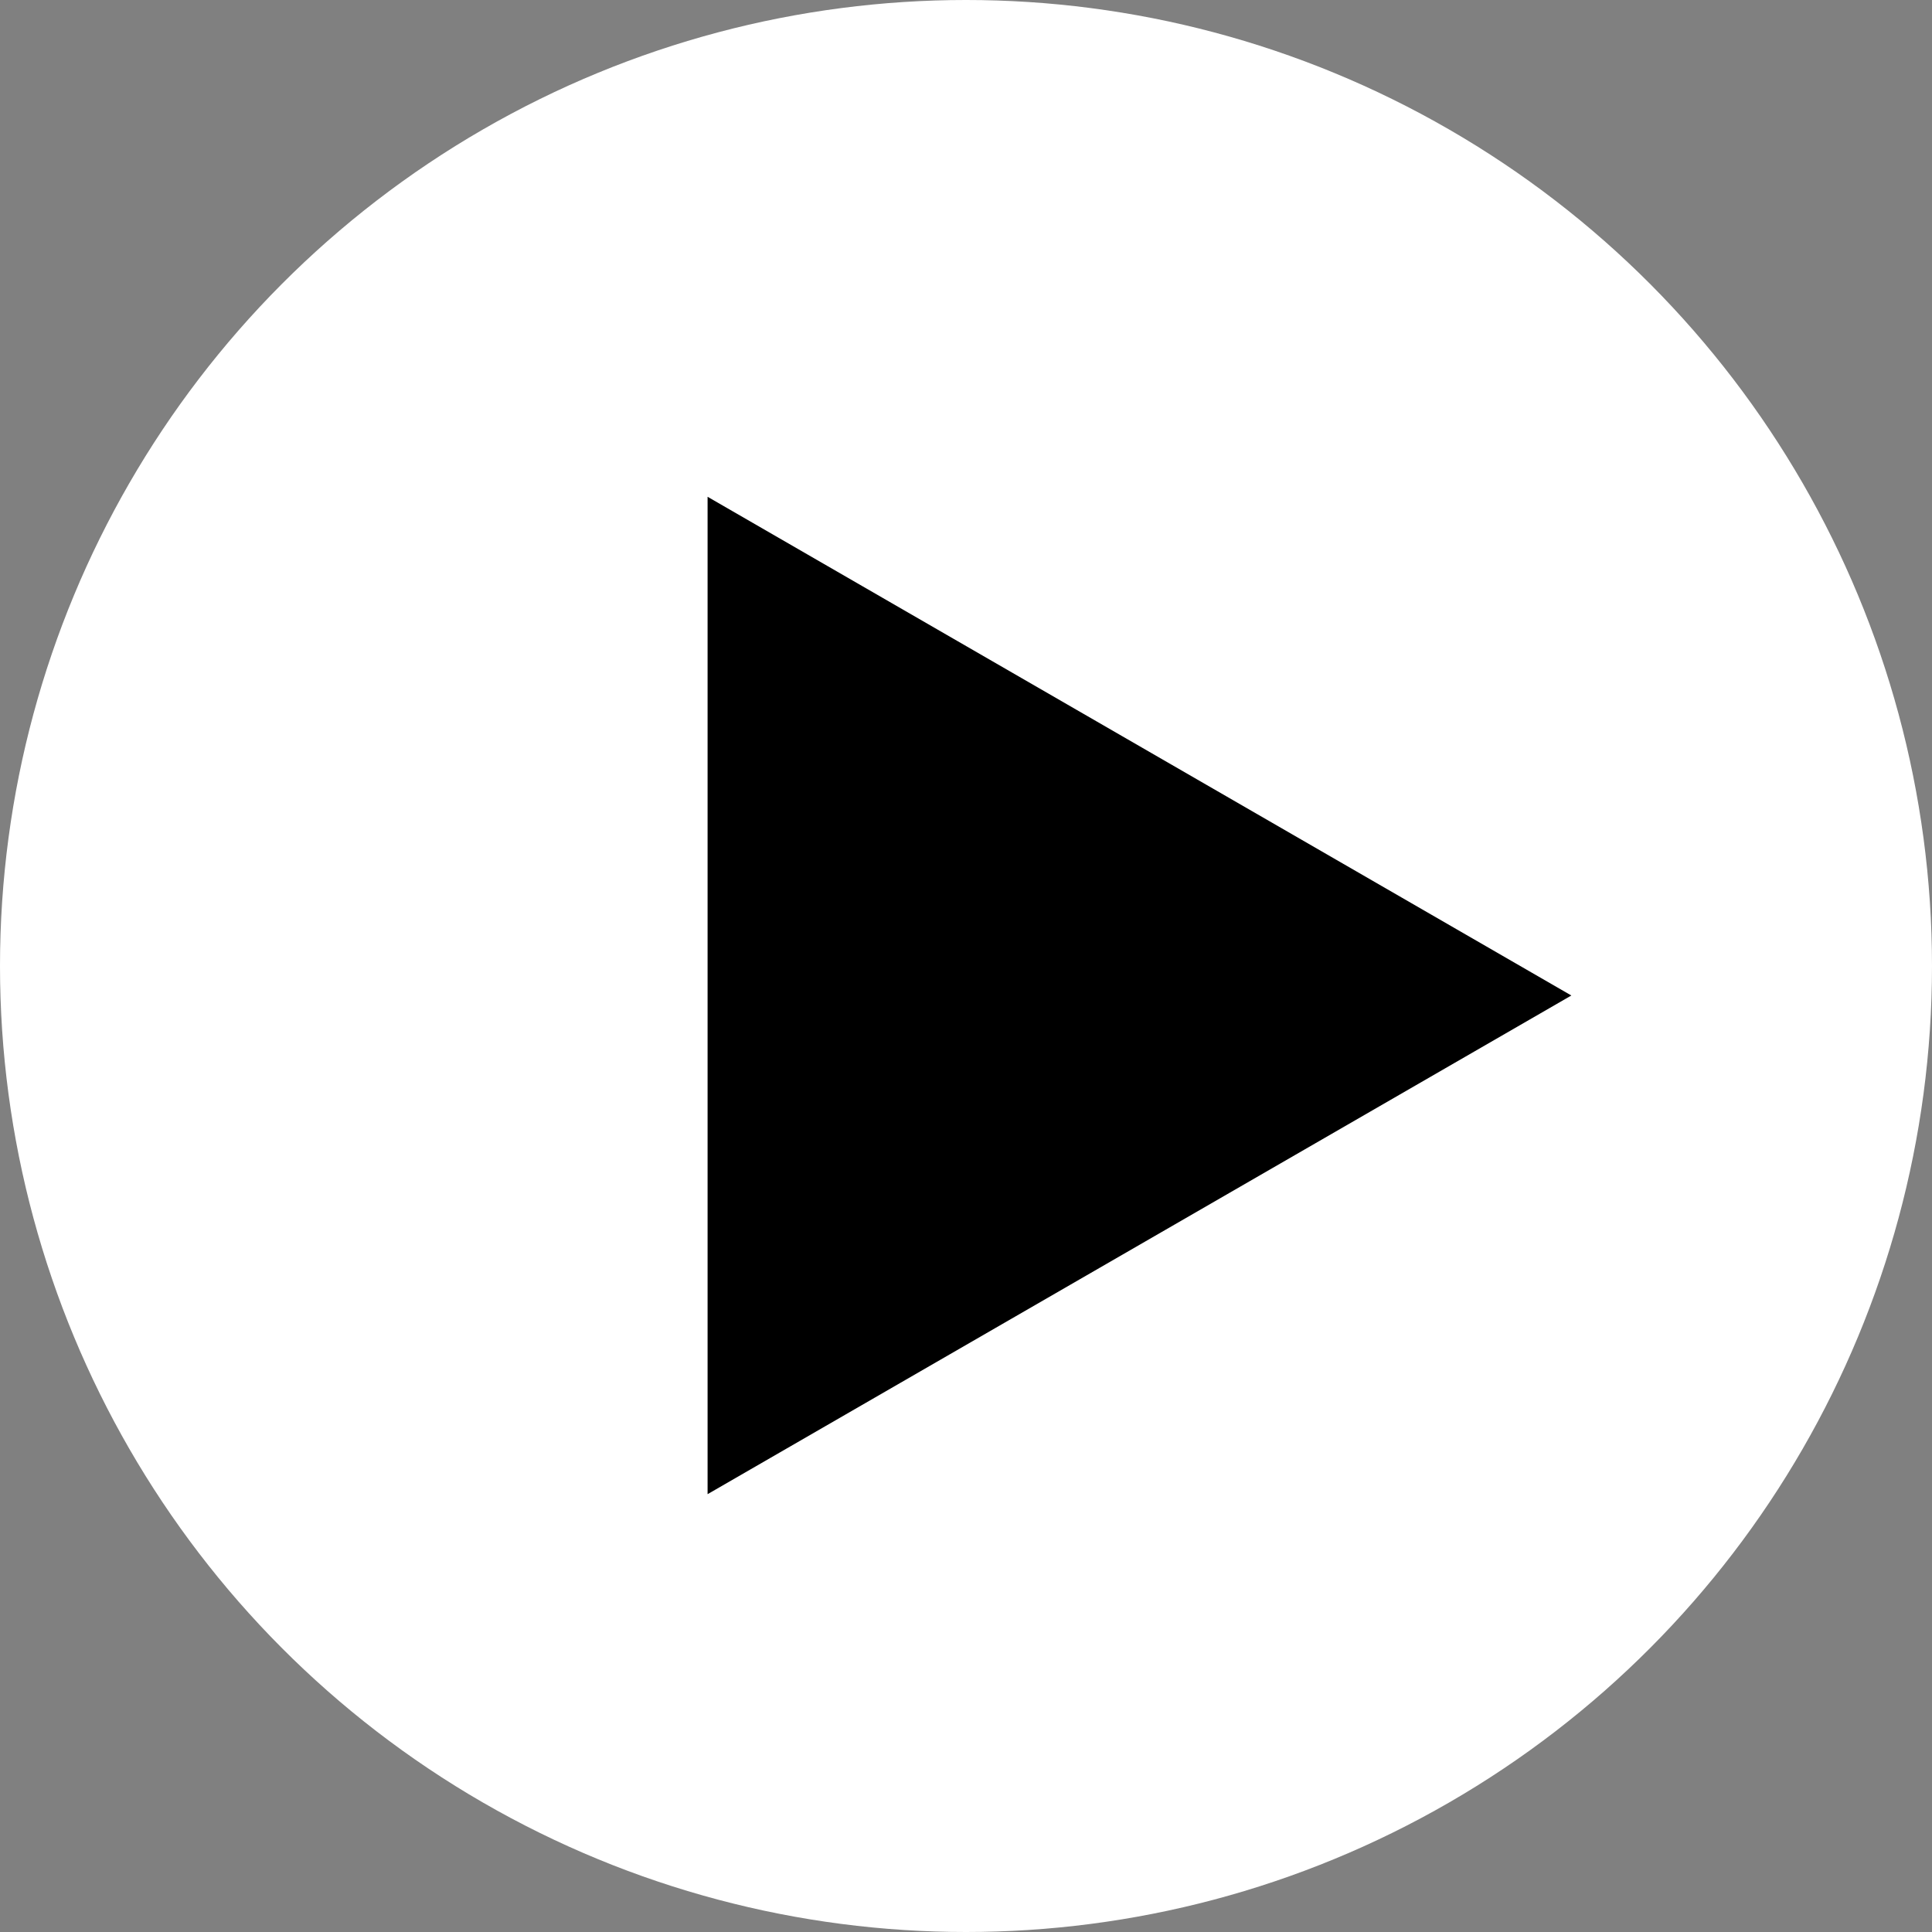 <?xml version="1.0" encoding="UTF-8"?> <svg xmlns="http://www.w3.org/2000/svg" width="37" height="37" viewBox="0 0 37 37" fill="none"><rect x="0" y="0" width="37" height="37" fill="#808080" stroke="none"/><g clip-path="url(#clip0_599_41)"><circle cx="18.5" cy="18.5" r="18.5" fill="white"></circle><path d="M13.551 9.514L30.093 19.065L13.551 28.615L13.551 9.514Z" fill="black"></path></g><defs><clipPath id="clip0_599_41"><rect width="37" height="37" fill="white"></rect></clipPath></defs></svg> 